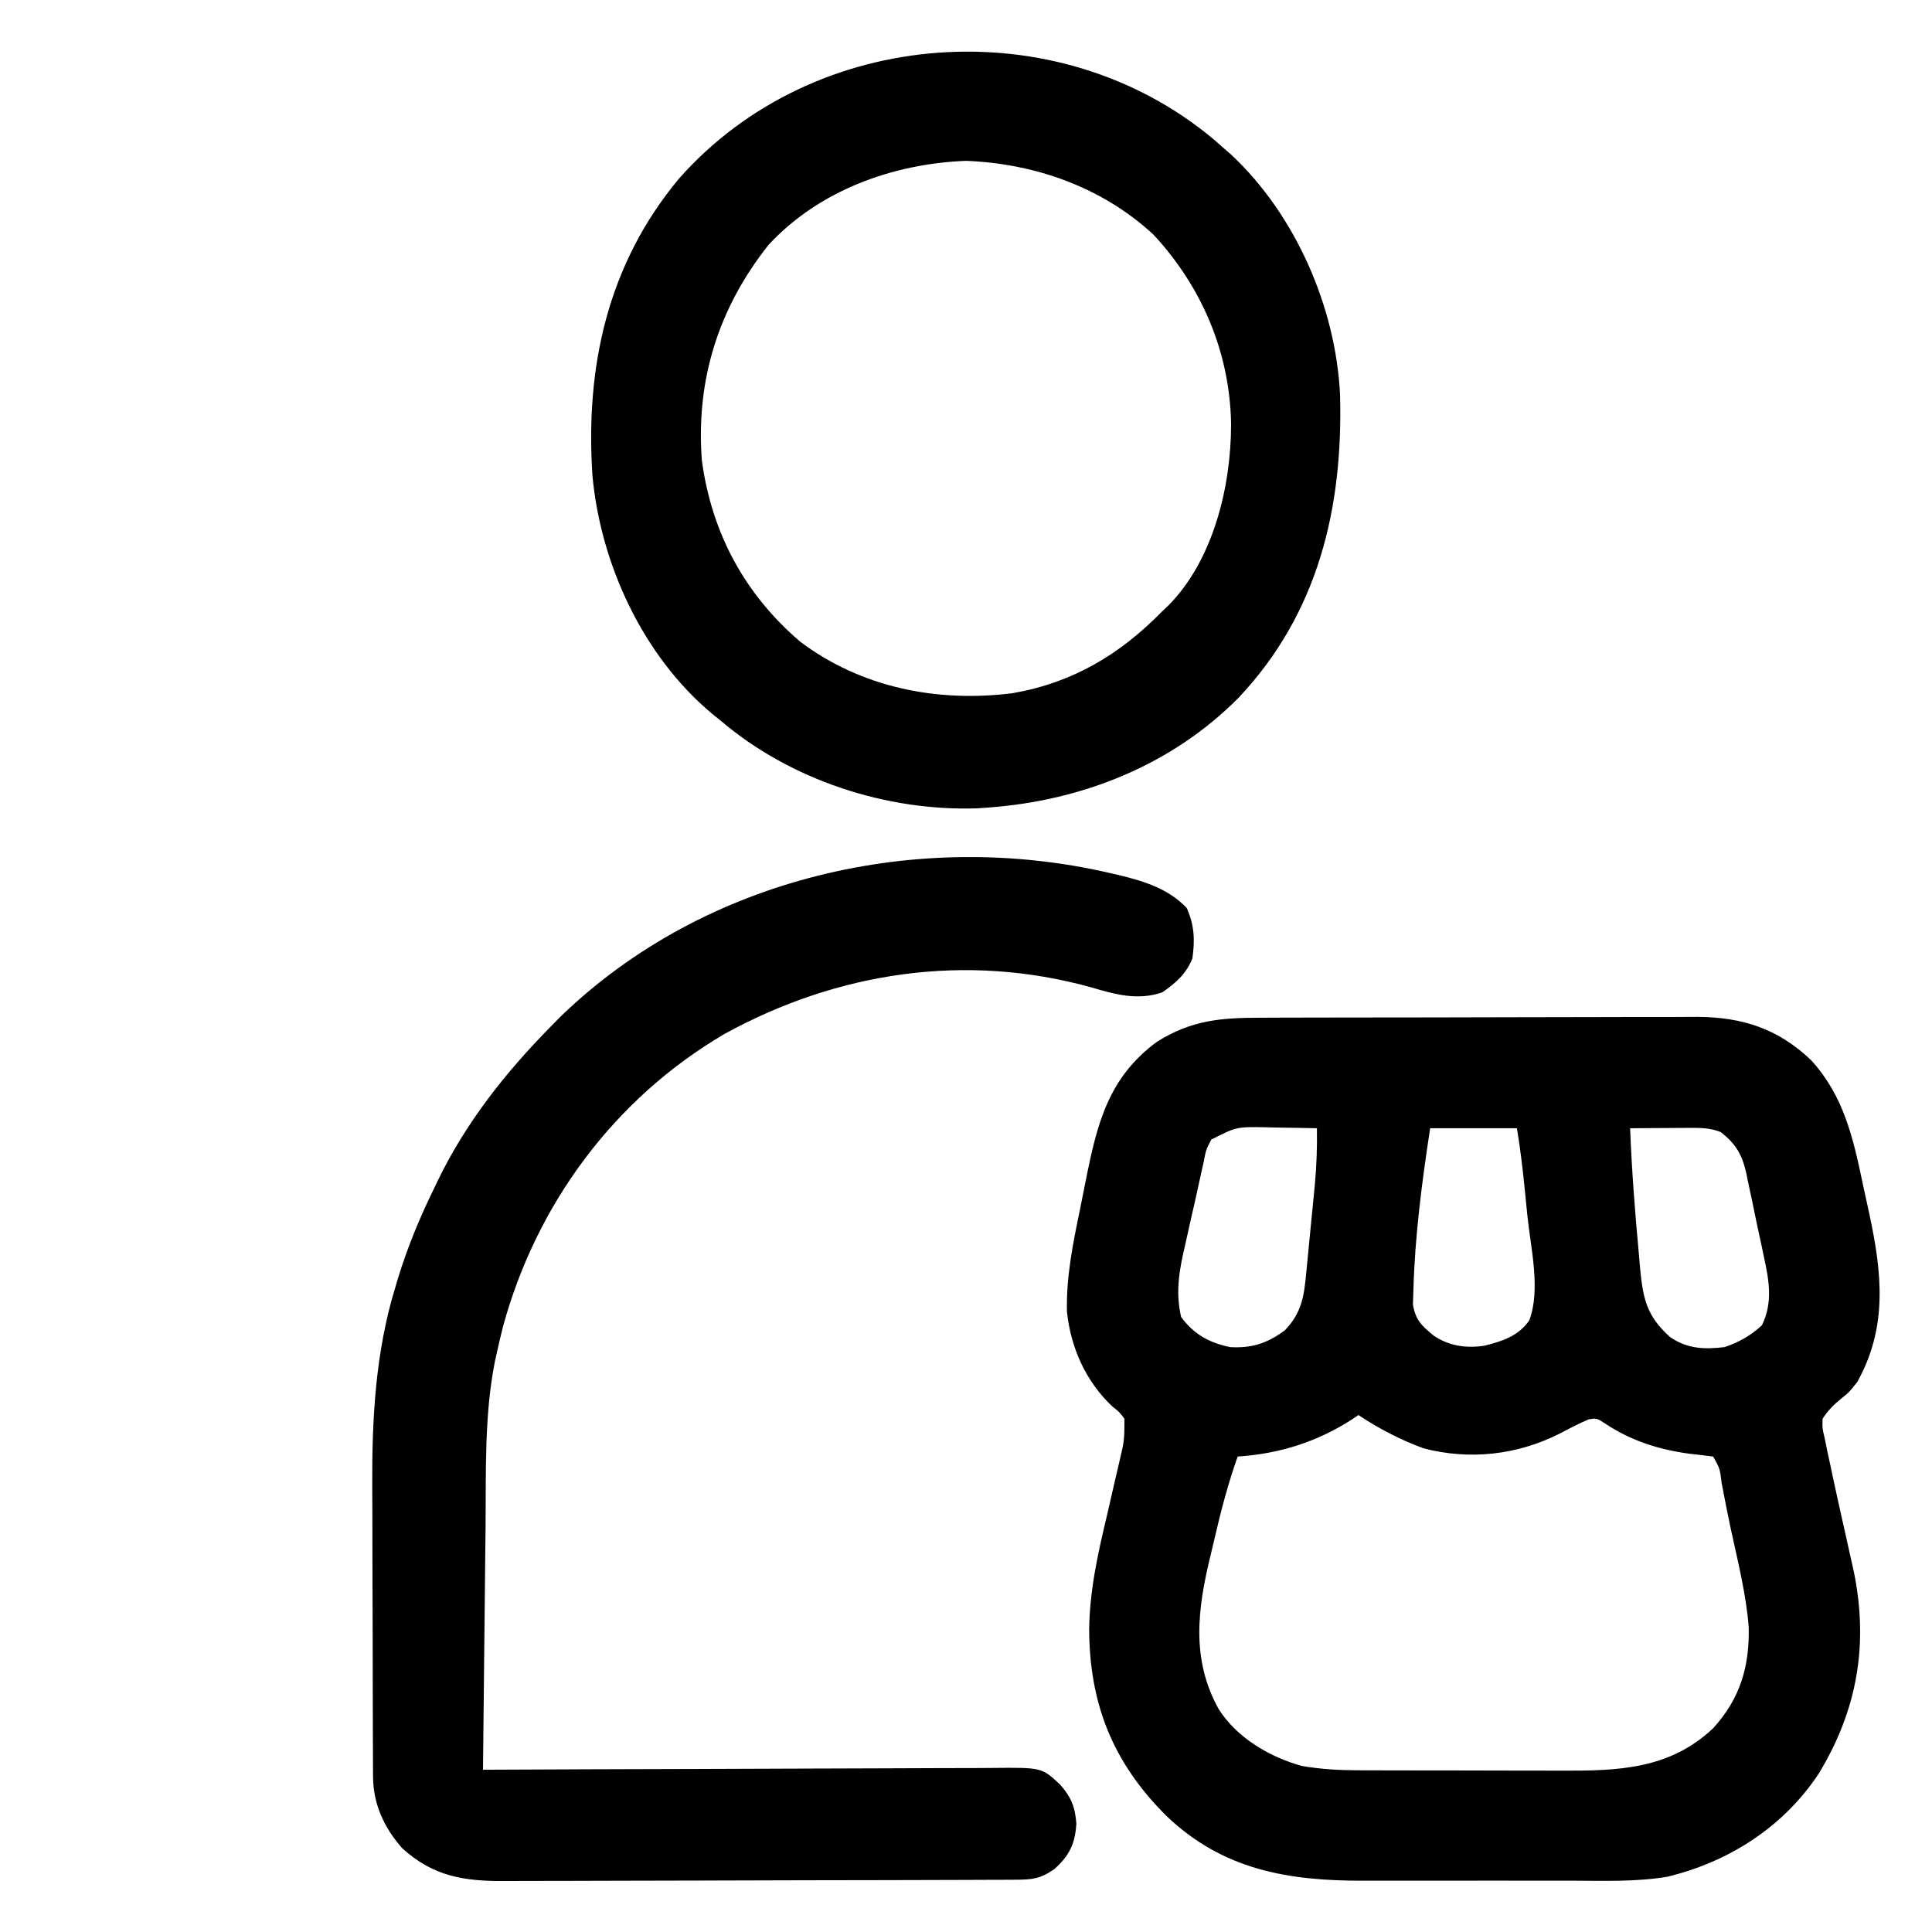 <?xml version="1.0" encoding="UTF-8"?>
<svg version="1.1" xmlns="http://www.w3.org/2000/svg" width="512" height="512">
<path d="M0 0 C1.353 -0.006 2.705 -0.013 4.058 -0.02 C7.717 -0.038 11.376 -0.043 15.036 -0.044 C17.327 -0.045 19.618 -0.05 21.909 -0.055 C29.917 -0.073 37.924 -0.082 45.931 -0.08 C53.372 -0.079 60.812 -0.1 68.253 -0.132 C74.66 -0.158 81.067 -0.168 87.474 -0.167 C91.293 -0.167 95.111 -0.172 98.929 -0.194 C102.524 -0.213 106.119 -0.213 109.714 -0.198 C111.646 -0.195 113.577 -0.212 115.508 -0.229 C127.466 -0.144 136.894 2.94 145.62 11.291 C154.291 20.774 156.793 32.1 159.34 44.326 C159.865 46.827 160.417 49.321 160.972 51.816 C164.366 67.571 165.956 81.93 157.808 96.541 C155.62 99.291 155.62 99.291 153.741 100.783 C151.612 102.524 150.119 103.978 148.62 106.291 C148.547 108.799 148.547 108.799 149.202 111.513 C149.519 113.107 149.519 113.107 149.842 114.733 C150.099 115.907 150.355 117.081 150.62 118.291 C150.89 119.565 151.16 120.84 151.438 122.153 C152.326 126.309 153.252 130.456 154.183 134.603 C154.66 136.733 155.136 138.862 155.609 140.993 C156.036 142.912 156.466 144.83 156.896 146.749 C160.86 166.133 157.814 183.484 147.62 200.291 C138.254 214.461 123.873 223.663 107.484 227.65 C99.099 229.04 90.565 228.718 82.089 228.689 C80.005 228.691 77.921 228.694 75.837 228.698 C71.486 228.702 67.136 228.696 62.786 228.682 C57.238 228.665 51.691 228.674 46.143 228.692 C41.845 228.703 37.547 228.7 33.249 228.692 C31.204 228.69 29.16 228.692 27.116 228.699 C6.983 228.754 -10.268 225.881 -25.32 211.478 C-39.482 197.371 -45.671 181.798 -45.741 161.984 C-45.592 151.439 -43.316 141.506 -40.88 131.291 C-40.232 128.489 -39.591 125.685 -38.954 122.881 C-38.561 121.159 -38.161 119.44 -37.752 117.722 C-36.416 112.072 -36.416 112.072 -36.38 106.291 C-37.707 104.509 -37.707 104.509 -39.567 103.041 C-46.594 96.468 -50.65 87.43 -51.628 77.866 C-51.84 68.618 -50.044 59.856 -48.182 50.845 C-47.63 48.167 -47.101 45.485 -46.575 42.802 C-43.613 27.993 -40.61 15.838 -27.817 6.4 C-18.551 0.58 -10.769 -0.008 0 0 Z M-13.38 32.291 C-14.806 35.065 -14.806 35.065 -15.442 38.478 C-15.59 39.113 -15.737 39.748 -15.888 40.402 C-16.219 41.854 -16.536 43.308 -16.843 44.765 C-17.452 47.631 -18.112 50.483 -18.771 53.337 C-19.247 55.467 -19.721 57.597 -20.192 59.728 C-20.424 60.746 -20.655 61.764 -20.894 62.813 C-22.139 68.685 -22.686 73.399 -21.38 79.291 C-18.011 83.884 -13.883 86.164 -8.38 87.291 C-2.607 87.628 1.505 86.265 6.112 82.837 C10.594 78.24 11.239 73.674 11.788 67.552 C11.915 66.293 11.915 66.293 12.044 65.008 C12.22 63.236 12.391 61.463 12.555 59.69 C12.806 56.996 13.074 54.305 13.345 51.613 C13.514 49.884 13.683 48.156 13.851 46.427 C13.968 45.233 13.968 45.233 14.087 44.015 C14.542 39.084 14.69 34.242 14.62 29.291 C11.079 29.203 7.537 29.15 3.995 29.103 C2.497 29.065 2.497 29.065 0.968 29.027 C-6.683 28.901 -6.683 28.901 -13.38 32.291 Z M44.62 29.291 C42.456 43.511 40.577 57.834 40.183 72.228 C40.143 73.475 40.103 74.721 40.062 76.005 C40.776 80.209 42.383 81.62 45.62 84.291 C49.719 87.023 54.278 87.664 59.12 86.892 C63.777 85.714 67.987 84.376 70.865 80.246 C73.995 72.14 71.262 60.937 70.393 52.47 C70.181 50.398 69.977 48.325 69.774 46.251 C69.209 40.557 68.562 34.941 67.62 29.291 C60.03 29.291 52.44 29.291 44.62 29.291 Z M97.62 29.291 C98.051 40.401 98.899 51.471 99.933 62.541 C100.038 63.801 100.144 65.062 100.252 66.362 C101.056 74.56 101.982 79.007 108.183 84.603 C112.749 87.765 117.242 87.925 122.62 87.291 C126.478 86.004 129.589 84.255 132.558 81.478 C135.439 75.546 134.479 69.842 133.144 63.689 C132.976 62.889 132.809 62.09 132.637 61.266 C132.282 59.586 131.92 57.907 131.552 56.229 C130.996 53.67 130.473 51.106 129.952 48.541 C129.601 46.902 129.248 45.264 128.894 43.626 C128.741 42.865 128.589 42.103 128.432 41.319 C127.301 36.34 125.777 33.545 121.62 30.291 C118.72 29.13 115.96 29.173 112.854 29.193 C111.965 29.196 111.076 29.199 110.159 29.203 C109.239 29.211 108.318 29.219 107.37 29.228 C105.966 29.235 105.966 29.235 104.534 29.242 C102.229 29.253 99.925 29.27 97.62 29.291 Z M25.62 105.291 C25.049 105.677 24.478 106.064 23.89 106.462 C14.517 112.482 4.713 115.538 -6.38 116.291 C-8.969 123.54 -10.872 130.895 -12.597 138.39 C-12.908 139.731 -13.227 141.071 -13.554 142.409 C-17.012 156.576 -18.802 169.976 -11.38 183.291 C-6.531 190.849 2.06 195.91 10.62 198.291 C15.558 199.128 20.303 199.421 25.309 199.436 C26.41 199.441 26.41 199.441 27.534 199.446 C29.943 199.455 32.352 199.457 34.761 199.458 C36.451 199.462 38.141 199.465 39.831 199.469 C43.368 199.475 46.905 199.476 50.442 199.476 C54.948 199.476 59.454 199.489 63.961 199.507 C67.451 199.518 70.941 199.52 74.431 199.519 C76.091 199.52 77.751 199.525 79.411 199.533 C94.445 199.596 108.099 199.189 119.62 188.291 C126.775 180.441 129.284 171.986 129.046 161.435 C128.336 152.607 126.113 143.88 124.249 135.241 C123.402 131.267 122.634 127.28 121.87 123.291 C121.413 119.475 121.413 119.475 119.62 116.291 C117.519 116.015 115.414 115.771 113.308 115.541 C105.227 114.444 97.858 112.11 91.03 107.568 C88.785 106.108 88.785 106.108 86.663 106.419 C84.005 107.553 81.481 108.865 78.933 110.228 C67.752 115.852 55.2 117.313 42.917 114.126 C36.831 111.911 31.003 108.879 25.62 105.291 Z " fill="#000000" transform="translate(334.38,269.709)"/>
<path d="M0 0 C0.78 0.684 1.56 1.369 2.363 2.074 C3.112 2.728 3.861 3.381 4.633 4.055 C21.643 19.933 32.353 44.449 33.488 67.615 C34.322 97.656 27.733 125.588 6.602 147.981 C-11.055 165.825 -34.832 175.257 -59.637 177.074 C-60.601 177.145 -61.565 177.216 -62.559 177.289 C-86.791 178.126 -112.209 169.772 -130.637 154.074 C-131.374 153.481 -132.111 152.888 -132.871 152.277 C-151.184 136.995 -162.47 112.677 -164.637 89.074 C-166.55 60.23 -160.58 33.068 -141.73 10.449 C-106.07 -30.001 -41.434 -34.694 0 0 Z M-117.957 27.957 C-131.218 44.671 -137.259 63.744 -135.637 85.074 C-133.054 104.266 -124.336 120.477 -109.637 133.074 C-93.454 145.3 -73.302 149.286 -53.367 146.79 C-37.355 144.024 -24.826 136.521 -13.637 125.074 C-12.747 124.233 -12.747 124.233 -11.84 123.375 C0.016 111.232 4.621 91.807 4.612 75.46 C4.314 56.516 -3.144 39.069 -15.949 25.262 C-29.512 12.697 -47.303 6.408 -65.637 5.699 C-85.005 6.448 -104.584 13.519 -117.957 27.957 Z " fill="#000000" transform="translate(321.637,36.926)"/>
<path d="M0 0 C1.291 0.295 1.291 0.295 2.608 0.596 C9.26 2.233 15.507 4.204 20.312 9.25 C22.345 13.823 22.49 17.696 21.812 22.625 C20.085 26.806 17.491 29.05 13.812 31.625 C7.158 33.843 1.341 32.147 -5.125 30.25 C-38.285 21.071 -72.22 26.164 -102.188 42.625 C-131.34 59.737 -151.952 87.606 -160.856 120.062 C-161.467 122.471 -162.03 124.885 -162.562 127.312 C-162.718 128.011 -162.874 128.709 -163.034 129.429 C-165.844 143.559 -165.37 158.432 -165.504 172.781 C-165.525 174.664 -165.546 176.547 -165.567 178.43 C-165.621 183.329 -165.671 188.228 -165.72 193.126 C-165.77 198.148 -165.826 203.17 -165.881 208.191 C-165.988 218.003 -166.089 227.814 -166.188 237.625 C-165.435 237.621 -164.683 237.618 -163.909 237.614 C-145.605 237.525 -127.302 237.459 -108.999 237.418 C-100.148 237.397 -91.297 237.369 -82.445 237.323 C-74.73 237.283 -67.015 237.258 -59.3 237.249 C-55.215 237.243 -51.13 237.231 -47.046 237.202 C-43.199 237.175 -39.354 237.167 -35.507 237.173 C-34.097 237.171 -32.687 237.164 -31.277 237.148 C-18.079 237.011 -18.079 237.011 -13.188 241.625 C-10.285 244.928 -9.272 247.507 -8.938 251.938 C-9.3 257.289 -10.769 260.344 -14.75 263.938 C-18.56 266.575 -20.585 266.755 -25.214 266.772 C-26.499 266.779 -27.785 266.786 -29.109 266.794 C-30.542 266.797 -31.975 266.799 -33.408 266.802 C-34.911 266.808 -36.414 266.815 -37.917 266.822 C-42.863 266.843 -47.808 266.853 -52.754 266.863 C-54.457 266.867 -56.16 266.871 -57.863 266.876 C-65.867 266.895 -73.871 266.909 -81.876 266.917 C-91.109 266.927 -100.341 266.953 -109.574 266.994 C-116.713 267.024 -123.852 267.039 -130.991 267.042 C-135.253 267.044 -139.515 267.053 -143.777 267.078 C-147.791 267.102 -151.806 267.106 -155.82 267.096 C-157.289 267.095 -158.757 267.102 -160.226 267.115 C-171.133 267.212 -179.396 265.916 -187.617 258.402 C-192.428 252.958 -195.298 246.682 -195.328 239.413 C-195.334 238.58 -195.339 237.746 -195.345 236.888 C-195.346 235.981 -195.347 235.075 -195.349 234.141 C-195.354 233.179 -195.359 232.217 -195.364 231.227 C-195.378 228.038 -195.385 224.849 -195.391 221.66 C-195.393 220.565 -195.396 219.469 -195.399 218.341 C-195.414 212.526 -195.423 206.712 -195.428 200.898 C-195.433 194.945 -195.457 188.993 -195.486 183.04 C-195.505 178.421 -195.51 173.803 -195.511 169.184 C-195.514 166.994 -195.522 164.803 -195.535 162.613 C-195.636 144.795 -194.699 126.965 -189.438 109.812 C-189.053 108.521 -189.053 108.521 -188.662 107.203 C-186.15 99.03 -182.943 91.296 -179.188 83.625 C-178.891 83.005 -178.595 82.384 -178.291 81.745 C-170.826 66.235 -160.236 52.844 -148.188 40.625 C-147.289 39.714 -146.391 38.802 -145.465 37.863 C-107.358 1.119 -50.91 -11.822 0 0 Z " fill="#000000" transform="translate(294.188,231.375)"/>
</svg>
